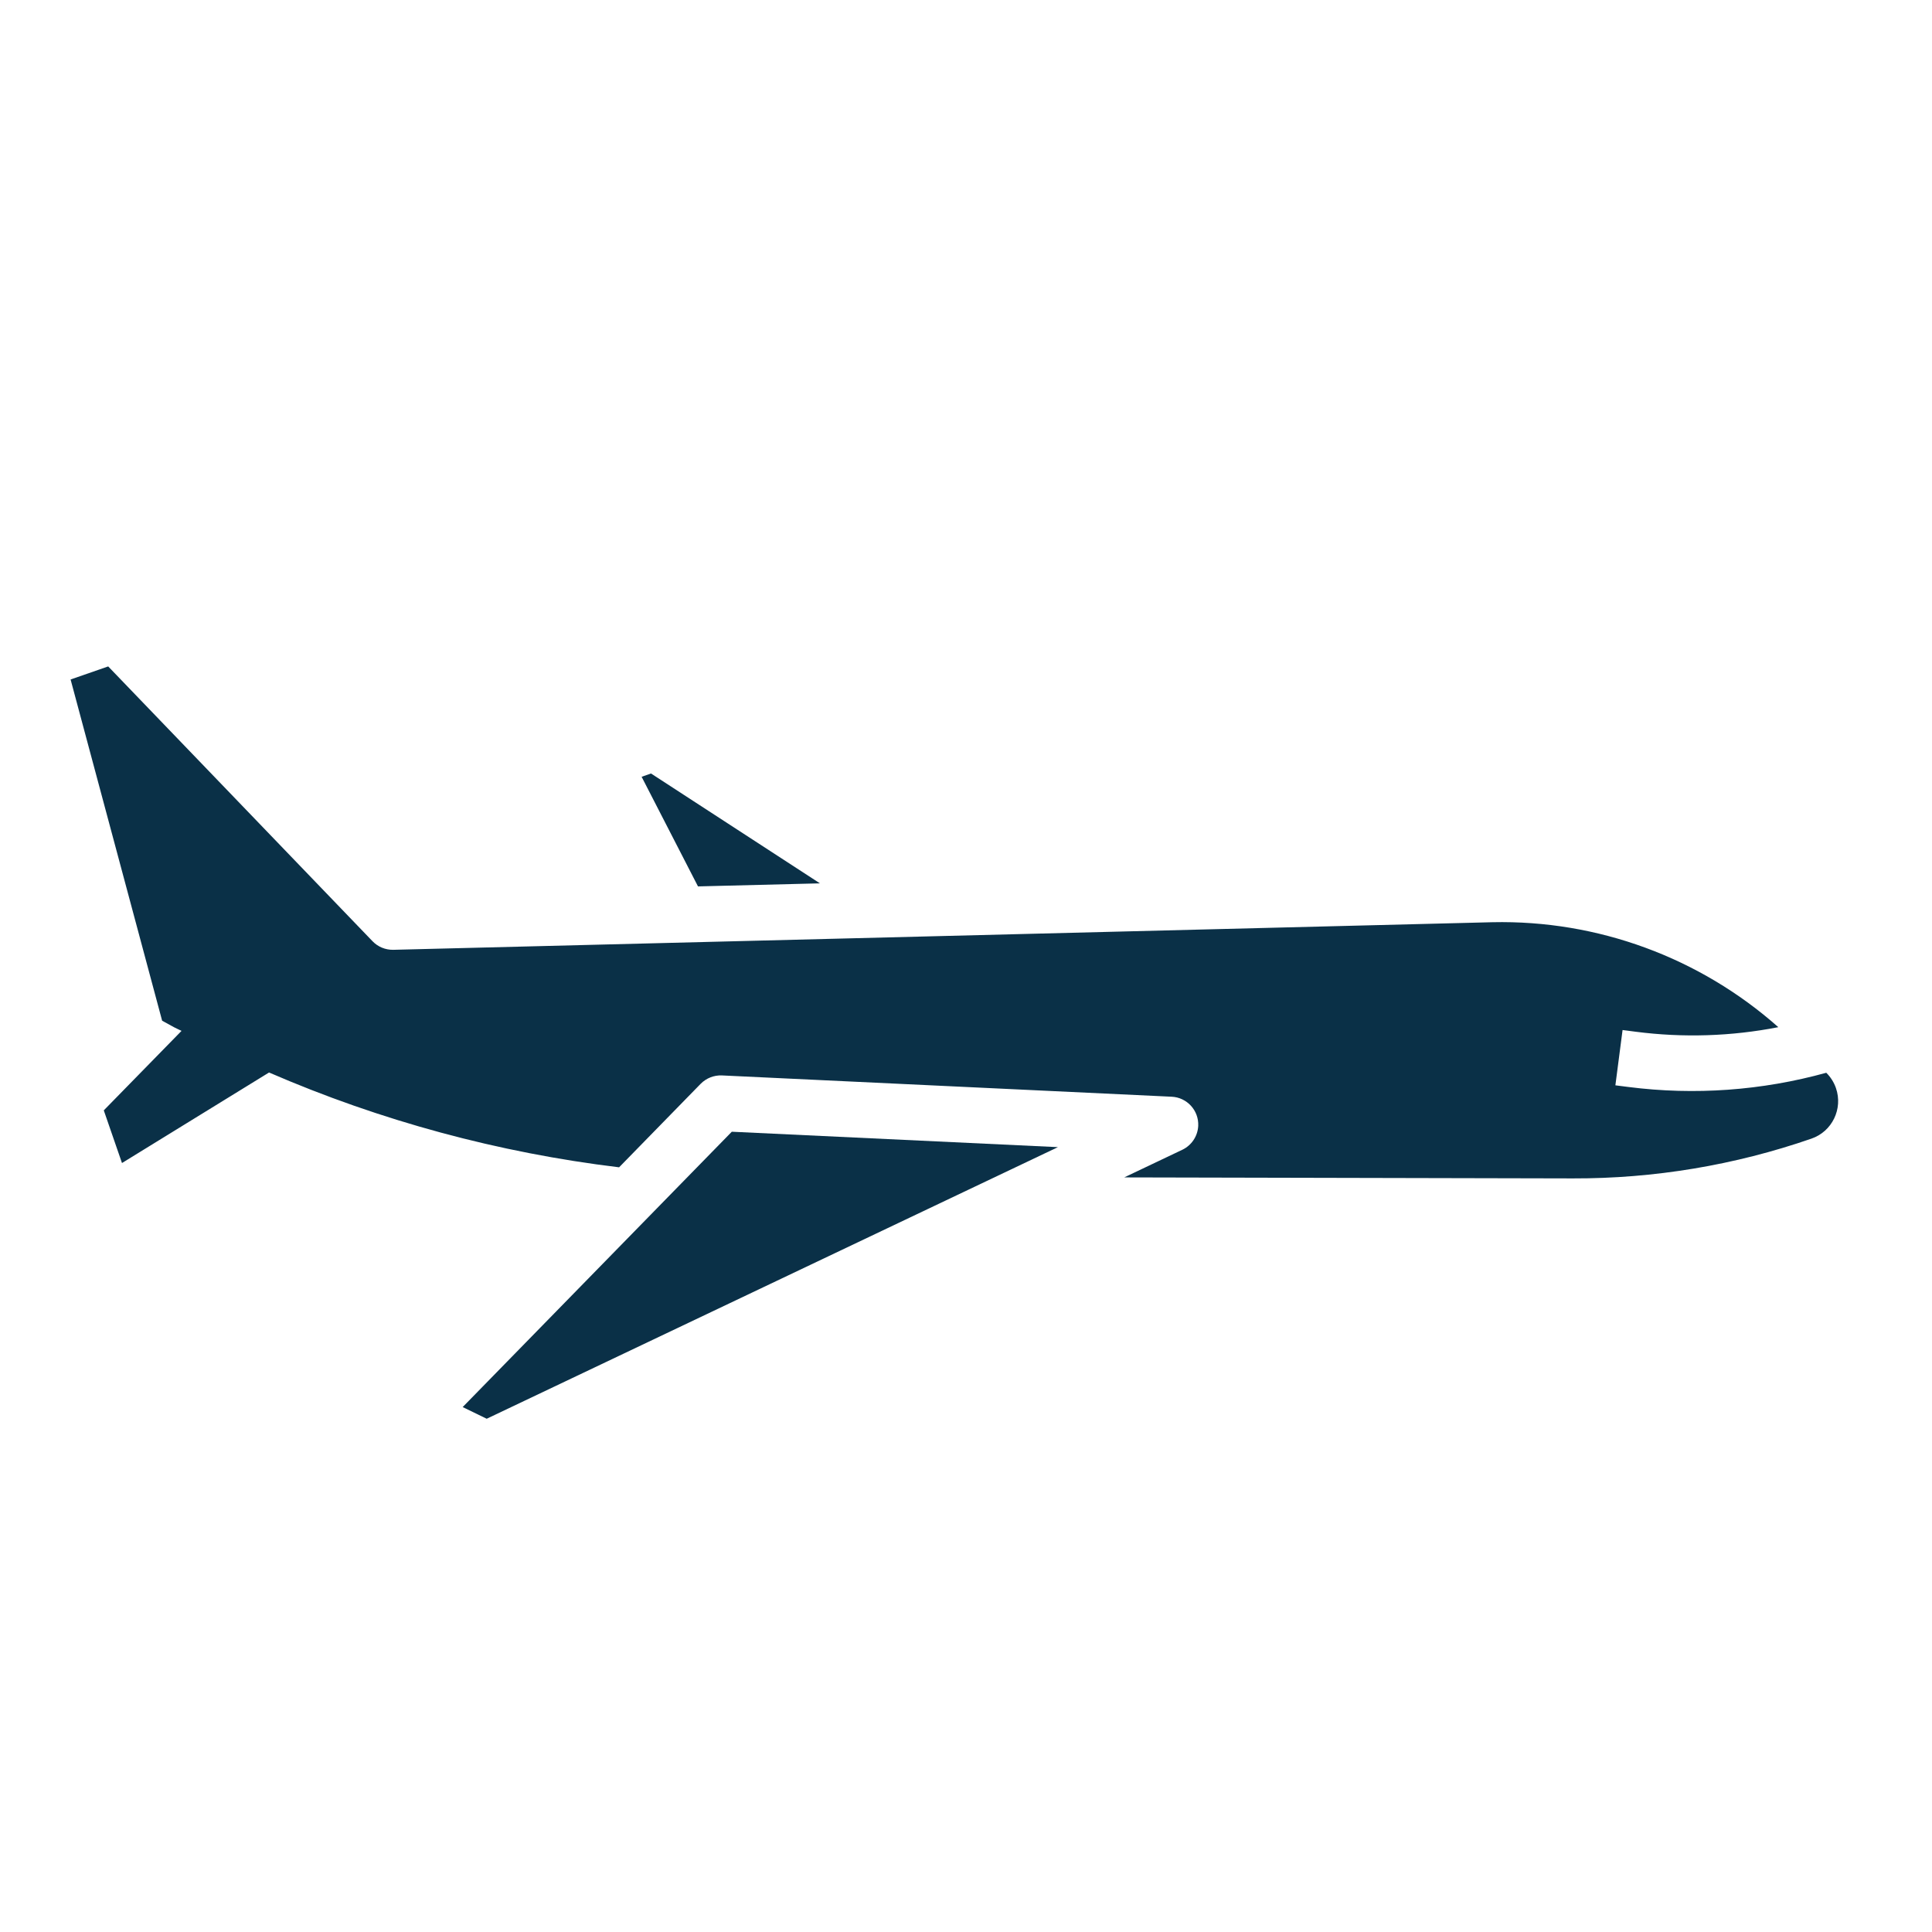 <?xml version="1.0" encoding="UTF-8"?>
<svg id="OBJECTS" xmlns="http://www.w3.org/2000/svg" viewBox="0 0 500 500">
  <defs>
    <style>
      .cls-1 {
        fill: #0a3047;
      }
    </style>
  </defs>
  <polygon class="cls-1" points="212.2 228.61 168.48 200.18 166.05 201.03 180.64 229.4 212.2 228.61"/>
  <path class="cls-1" d="M472.64,277.63c-16.66,4.61-34.06,5.87-51.21,3.68l-3.37-.43,1.86-14.31,3.38.44c12.29,1.59,24.76,1.2,36.93-1.18-20.36-18.05-46.78-27.75-73.98-27.16l-284.49,7.14c-2.02.03-3.96-.77-5.35-2.22L28,172.47l-9.73,3.38,23.69,88.31c1.05.58,2.08,1.14,3.12,1.71l1.9.92-20.12,20.57,4.71,13.63,38.06-23.43c28.85,12.5,59.37,20.76,90.59,24.54l21.12-21.62c1.45-1.46,3.44-2.25,5.5-2.16l116.39,5.51c3.97.19,7.05,3.56,6.87,7.54-.13,2.66-1.71,5.04-4.12,6.19l-15.03,7.15,116.1.26c21.01.06,41.88-3.41,61.74-10.29,5.37-1.85,8.21-7.71,6.35-13.09-.52-1.49-1.38-2.85-2.5-3.96"/>
  <polygon class="cls-1" points="119.74 364.15 125.96 367.17 273.79 296.88 189.39 292.89 119.74 364.15"/>
</svg>